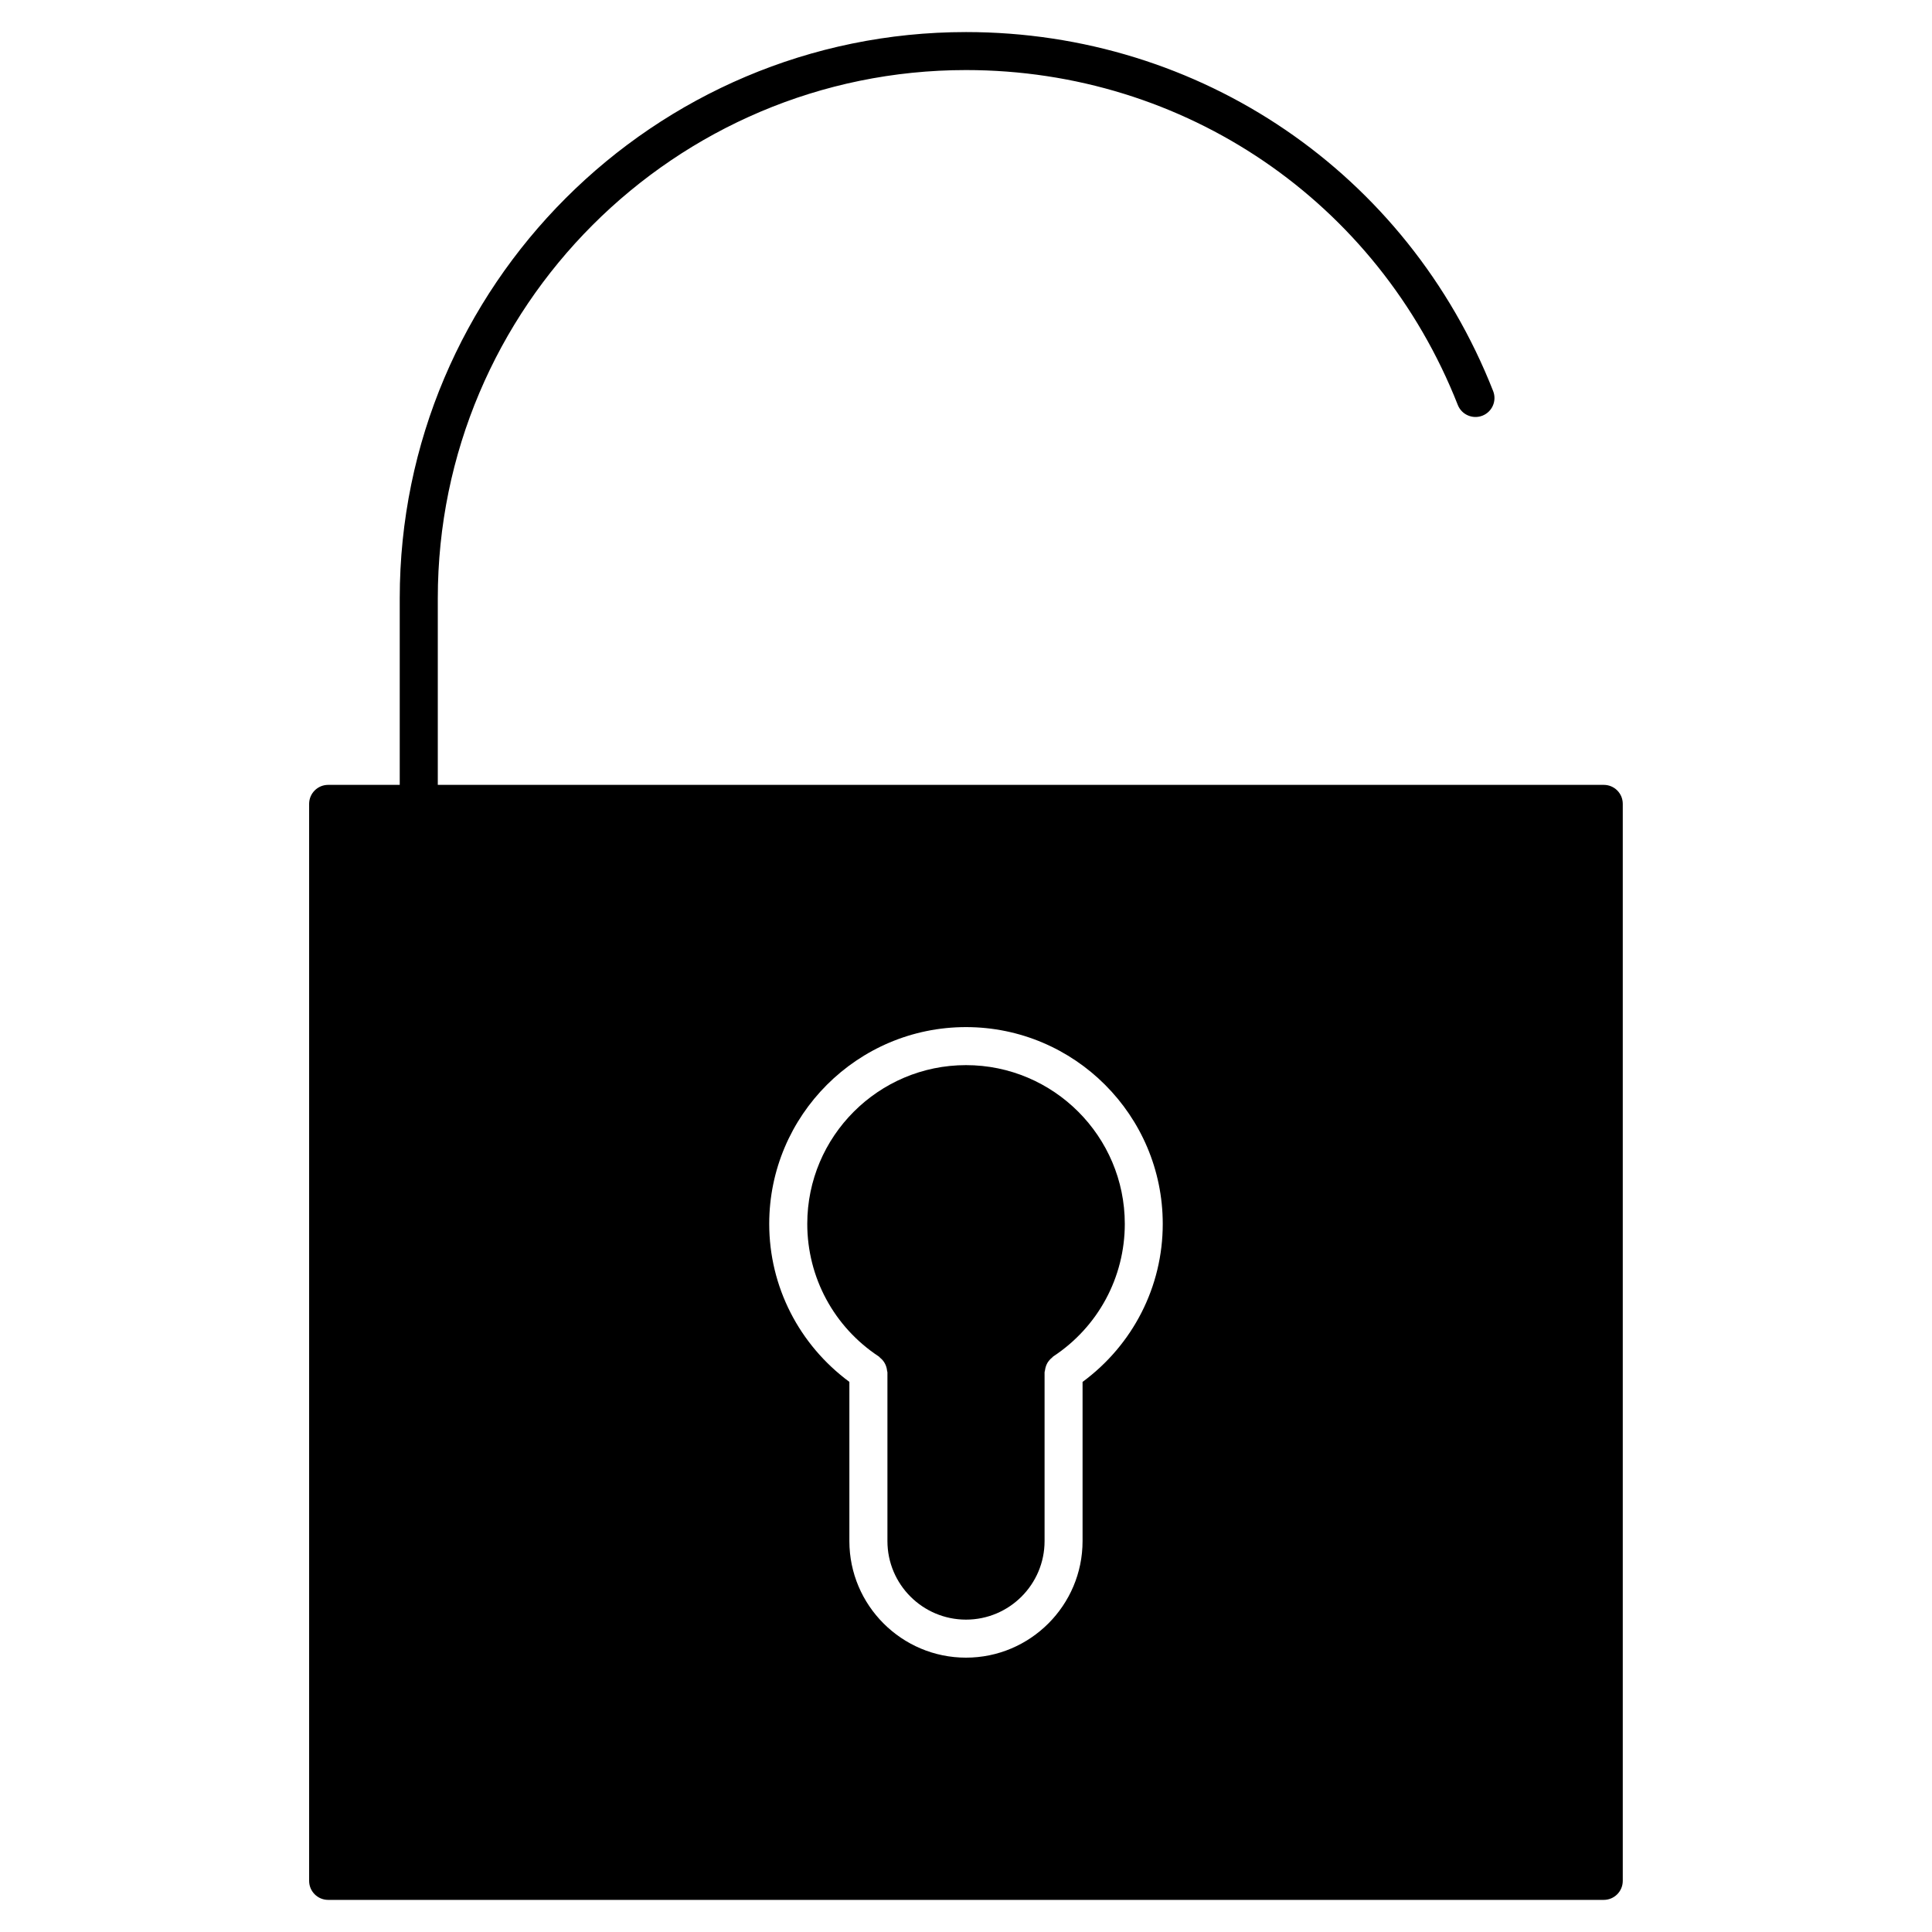 <?xml version="1.0" encoding="UTF-8"?>
<!-- Uploaded to: ICON Repo, www.svgrepo.com, Generator: ICON Repo Mixer Tools -->
<svg fill="#000000" width="800px" height="800px" version="1.1" viewBox="144 144 512 512" xmlns="http://www.w3.org/2000/svg">
 <g>
  <path d="m400 426.27c-23.195 0-42.066 18.871-42.066 42.066 0 14.199 7.094 27.348 18.973 35.156 0.141 0.102 0.223 0.242 0.352 0.352 0.273 0.211 0.504 0.453 0.727 0.715 0.203 0.242 0.371 0.504 0.516 0.777 0.16 0.273 0.273 0.574 0.371 0.887 0.102 0.324 0.172 0.637 0.203 0.988 0.012 0.172 0.102 0.312 0.102 0.492v44.699c0 11.488 9.34 20.816 20.828 20.816 11.477 0 20.816-9.34 20.816-20.816v-44.707c0-0.211 0.09-0.383 0.121-0.586 0.031-0.281 0.09-0.555 0.172-0.828 0.109-0.363 0.23-0.695 0.422-1.027 0.133-0.23 0.273-0.441 0.453-0.656 0.23-0.301 0.492-0.562 0.797-0.797 0.133-0.102 0.203-0.23 0.324-0.324 11.879-7.809 18.973-20.957 18.973-35.145-0.004-23.188-18.879-42.062-42.082-42.062z"/>
  <path d="m569.03 352h-309.01v-49.453c0-77.184 62.793-139.98 139.99-139.98 57.938 0 109.09 34.832 130.32 88.75 1.027 2.602 3.961 3.848 6.531 2.84 2.59-1.02 3.859-3.949 2.832-6.531-22.742-57.785-77.566-95.129-139.69-95.129-82.746 0-150.07 67.309-150.07 150.05v49.453h-18.973c-2.781 0-5.039 2.258-5.039 5.039v285.41c0 2.781 2.258 5.039 5.039 5.039h338.05c2.781 0 5.039-2.258 5.039-5.039v-285.41c0.012-2.781-2.238-5.039-5.027-5.039zm-138.14 158.22v42.18c0 17.027-13.855 30.895-30.895 30.895-17.039 0-30.902-13.863-30.902-30.895v-42.188c-13.312-9.836-21.242-25.242-21.242-41.875 0-28.758 23.398-52.145 52.145-52.145 28.758 0 52.145 23.387 52.145 52.145 0.012 16.652-7.93 32.059-21.25 41.883z"/>
 </g>
</svg>
